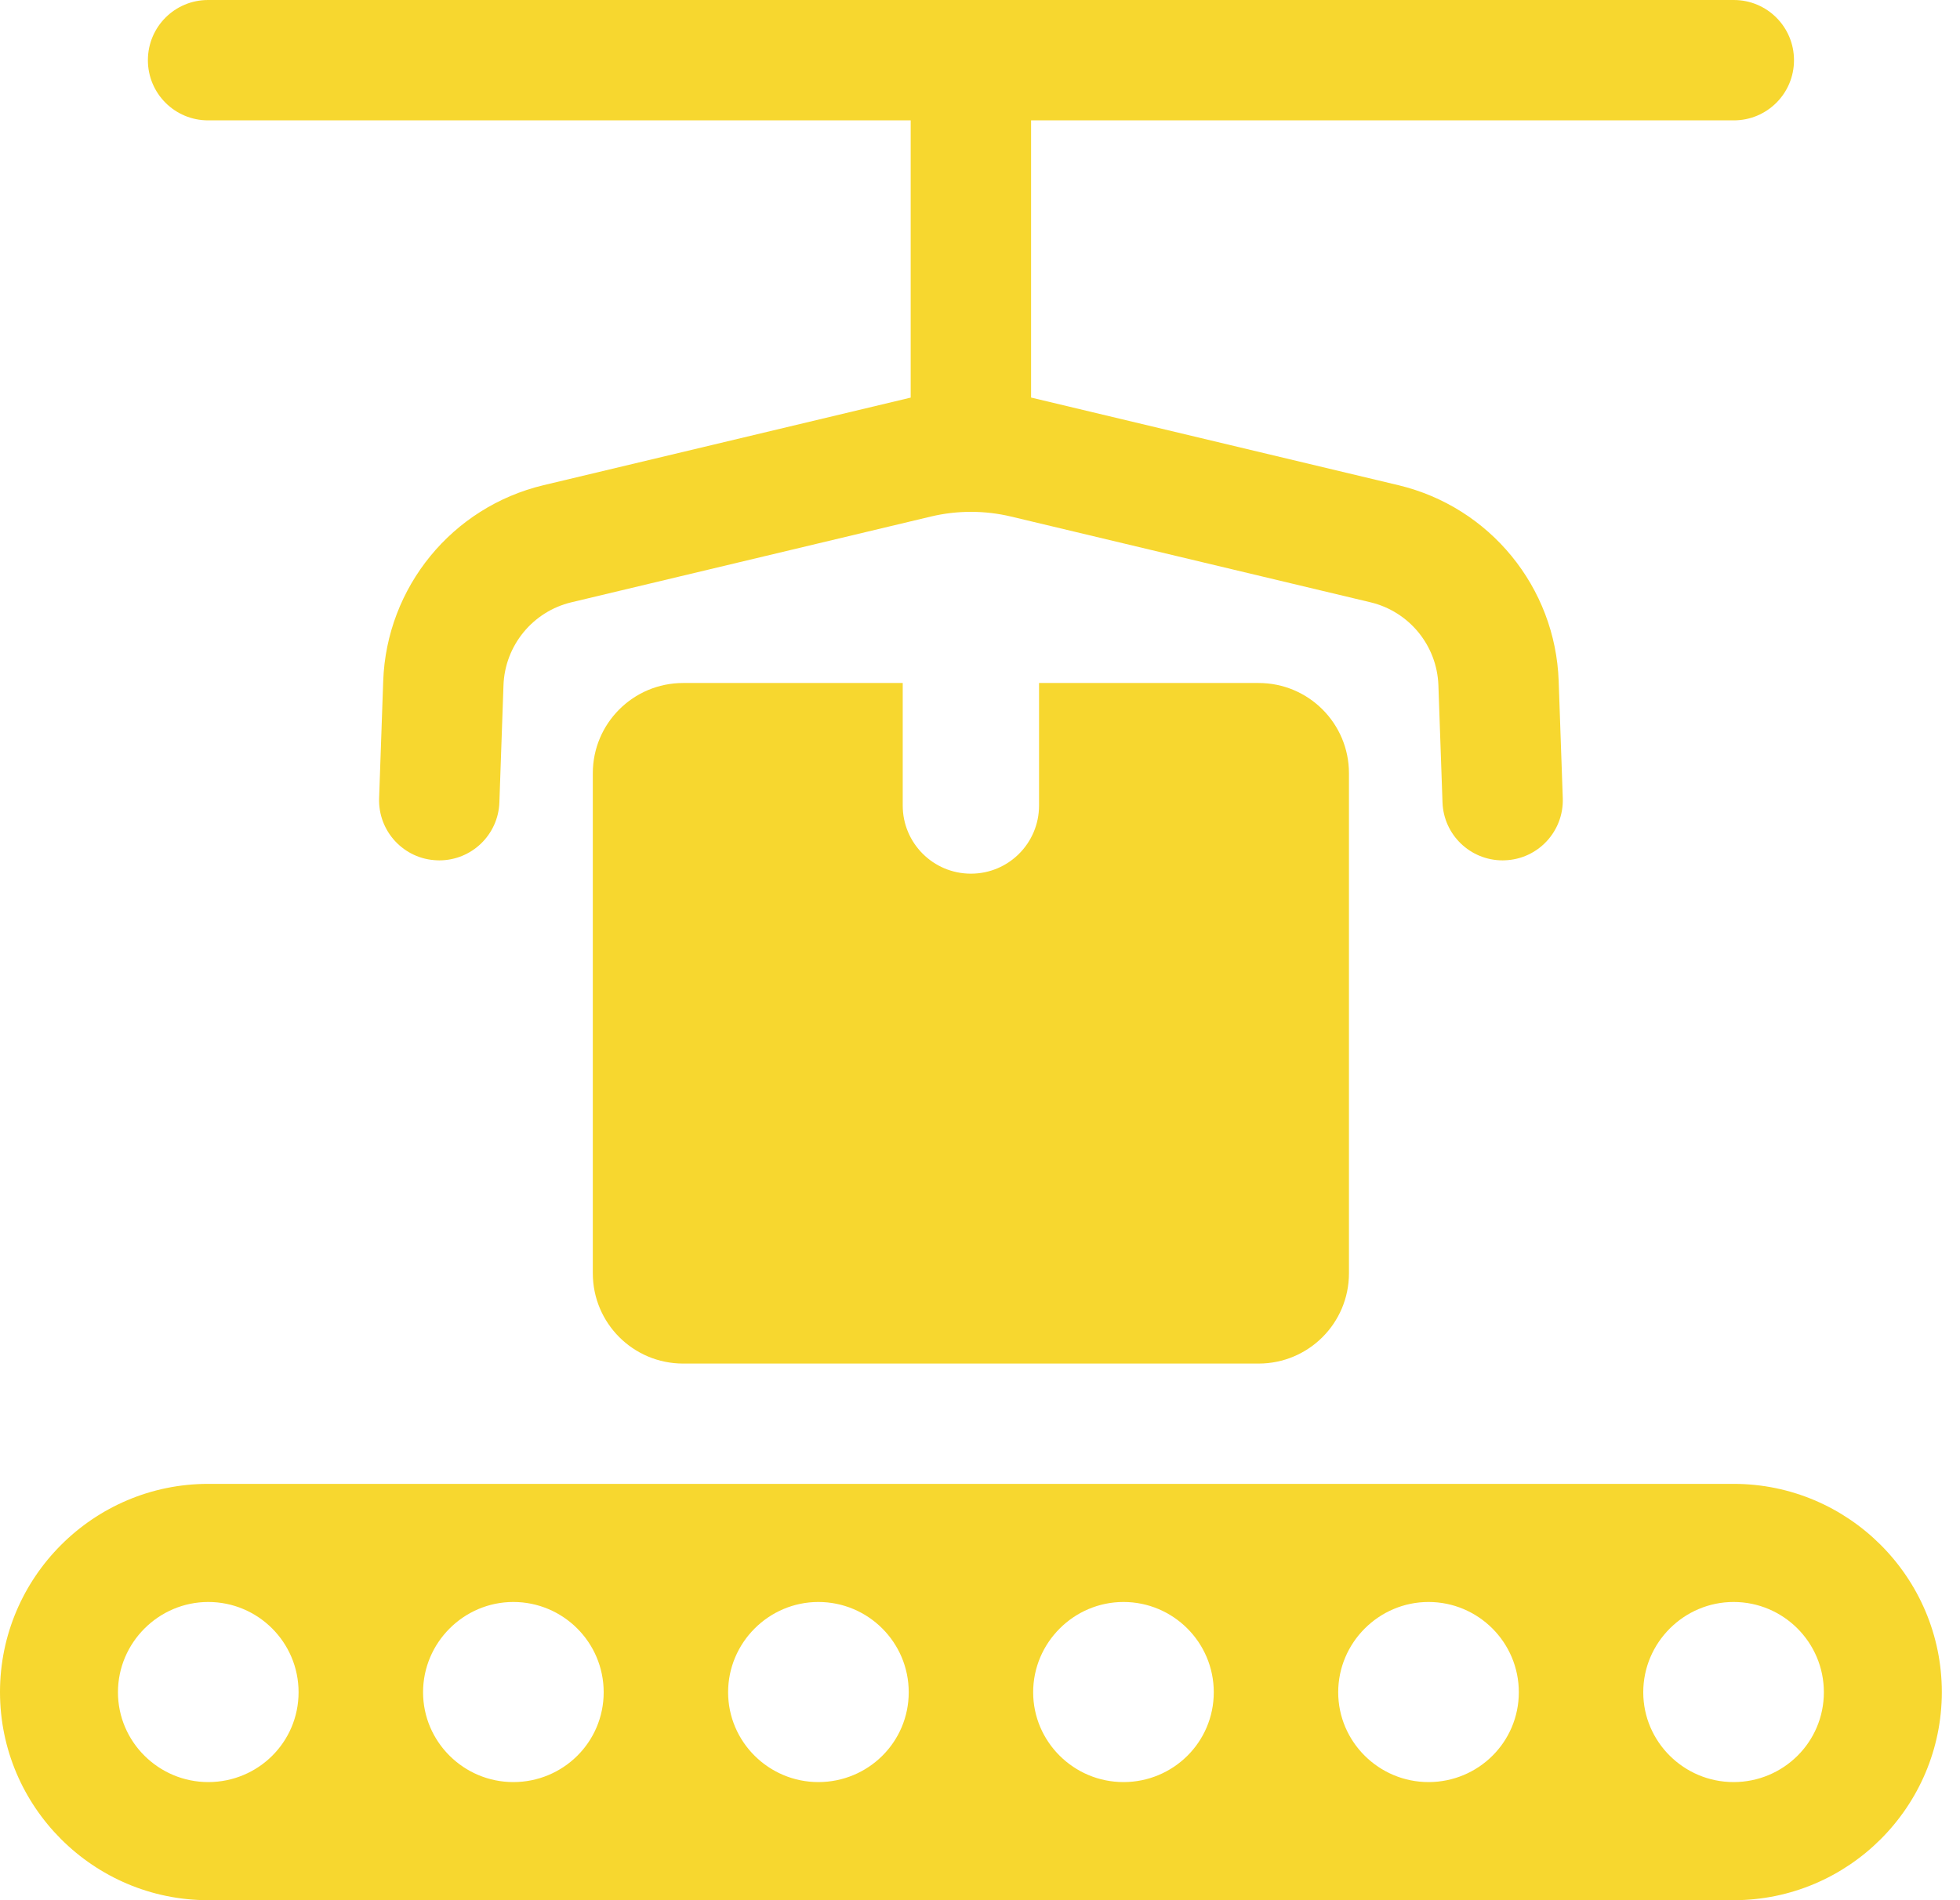 <svg width="33" height="32" viewBox="0 0 33 32" fill="none" xmlns="http://www.w3.org/2000/svg">
<path d="M11.502 11.502C10.662 11.502 9.981 12.182 9.981 13.022V21.442C9.981 22.283 10.662 22.963 11.502 22.963H21.191C22.031 22.963 22.712 22.283 22.712 21.442V13.022C22.712 12.182 22.031 11.502 21.191 11.502H17.494V13.566C17.494 14.2 16.981 14.713 16.347 14.713C15.713 14.713 15.199 14.199 15.199 13.566V11.502H11.502H11.502Z" fill="#F7D72F"/>
<path d="M29.189 24.989H3.505C1.574 24.989 0 26.563 0 28.495C0 30.427 1.574 32 3.505 32H29.189C31.121 32 32.694 30.426 32.694 28.495C32.694 26.564 31.121 24.989 29.189 24.989ZM3.507 30.011C2.671 30.011 1.986 29.333 1.986 28.498C1.986 27.663 2.671 26.978 3.507 26.978C4.343 26.978 5.027 27.656 5.027 28.498C5.027 29.341 4.343 30.011 3.507 30.011ZM8.643 30.011C7.808 30.011 7.123 29.333 7.123 28.498C7.123 27.663 7.807 26.978 8.643 26.978C9.479 26.978 10.164 27.656 10.164 28.498C10.164 29.341 9.479 30.011 8.643 30.011ZM13.779 30.011C12.943 30.011 12.259 29.333 12.259 28.498C12.259 27.663 12.943 26.978 13.779 26.978C14.615 26.978 15.3 27.656 15.3 28.498C15.3 29.341 14.615 30.011 13.779 30.011ZM18.916 30.011C18.08 30.011 17.395 29.333 17.395 28.498C17.395 27.663 18.08 26.978 18.916 26.978C19.751 26.978 20.436 27.656 20.436 28.498C20.436 29.341 19.751 30.011 18.916 30.011ZM24.052 30.011C23.216 30.011 22.531 29.333 22.531 28.498C22.531 27.663 23.216 26.978 24.052 26.978C24.887 26.978 25.572 27.656 25.572 28.498C25.572 29.341 24.887 30.011 24.052 30.011ZM29.188 30.011C28.352 30.011 27.667 29.333 27.667 28.498C27.667 27.663 28.352 26.978 29.188 26.978C30.024 26.978 30.708 27.656 30.708 28.498C30.708 29.341 30.023 30.011 29.188 30.011Z" fill="#F7D72F"/>
<path d="M3.503 2.027H15.333V6.696L9.15 8.171C7.612 8.539 6.508 9.888 6.452 11.469L6.383 13.44C6.363 13.999 6.8 14.47 7.36 14.488C7.372 14.489 7.383 14.489 7.396 14.489C7.94 14.489 8.389 14.059 8.408 13.512L8.477 11.54C8.501 10.871 8.969 10.299 9.62 10.143L15.672 8.699C16.116 8.593 16.579 8.593 17.023 8.699L23.075 10.143C23.726 10.299 24.194 10.87 24.218 11.54L24.287 13.512C24.306 14.059 24.755 14.489 25.299 14.489C25.312 14.489 25.324 14.489 25.335 14.488C25.895 14.47 26.332 13.999 26.312 13.44L26.243 11.469C26.188 9.888 25.084 8.539 23.545 8.171L17.36 6.695V2.027H29.191C29.752 2.027 30.205 1.574 30.205 1.014C30.205 0.453 29.752 0 29.191 0H3.503C2.943 0 2.49 0.453 2.49 1.014C2.49 1.574 2.943 2.027 3.503 2.027Z" fill="#F7D72F"/>
</svg>
